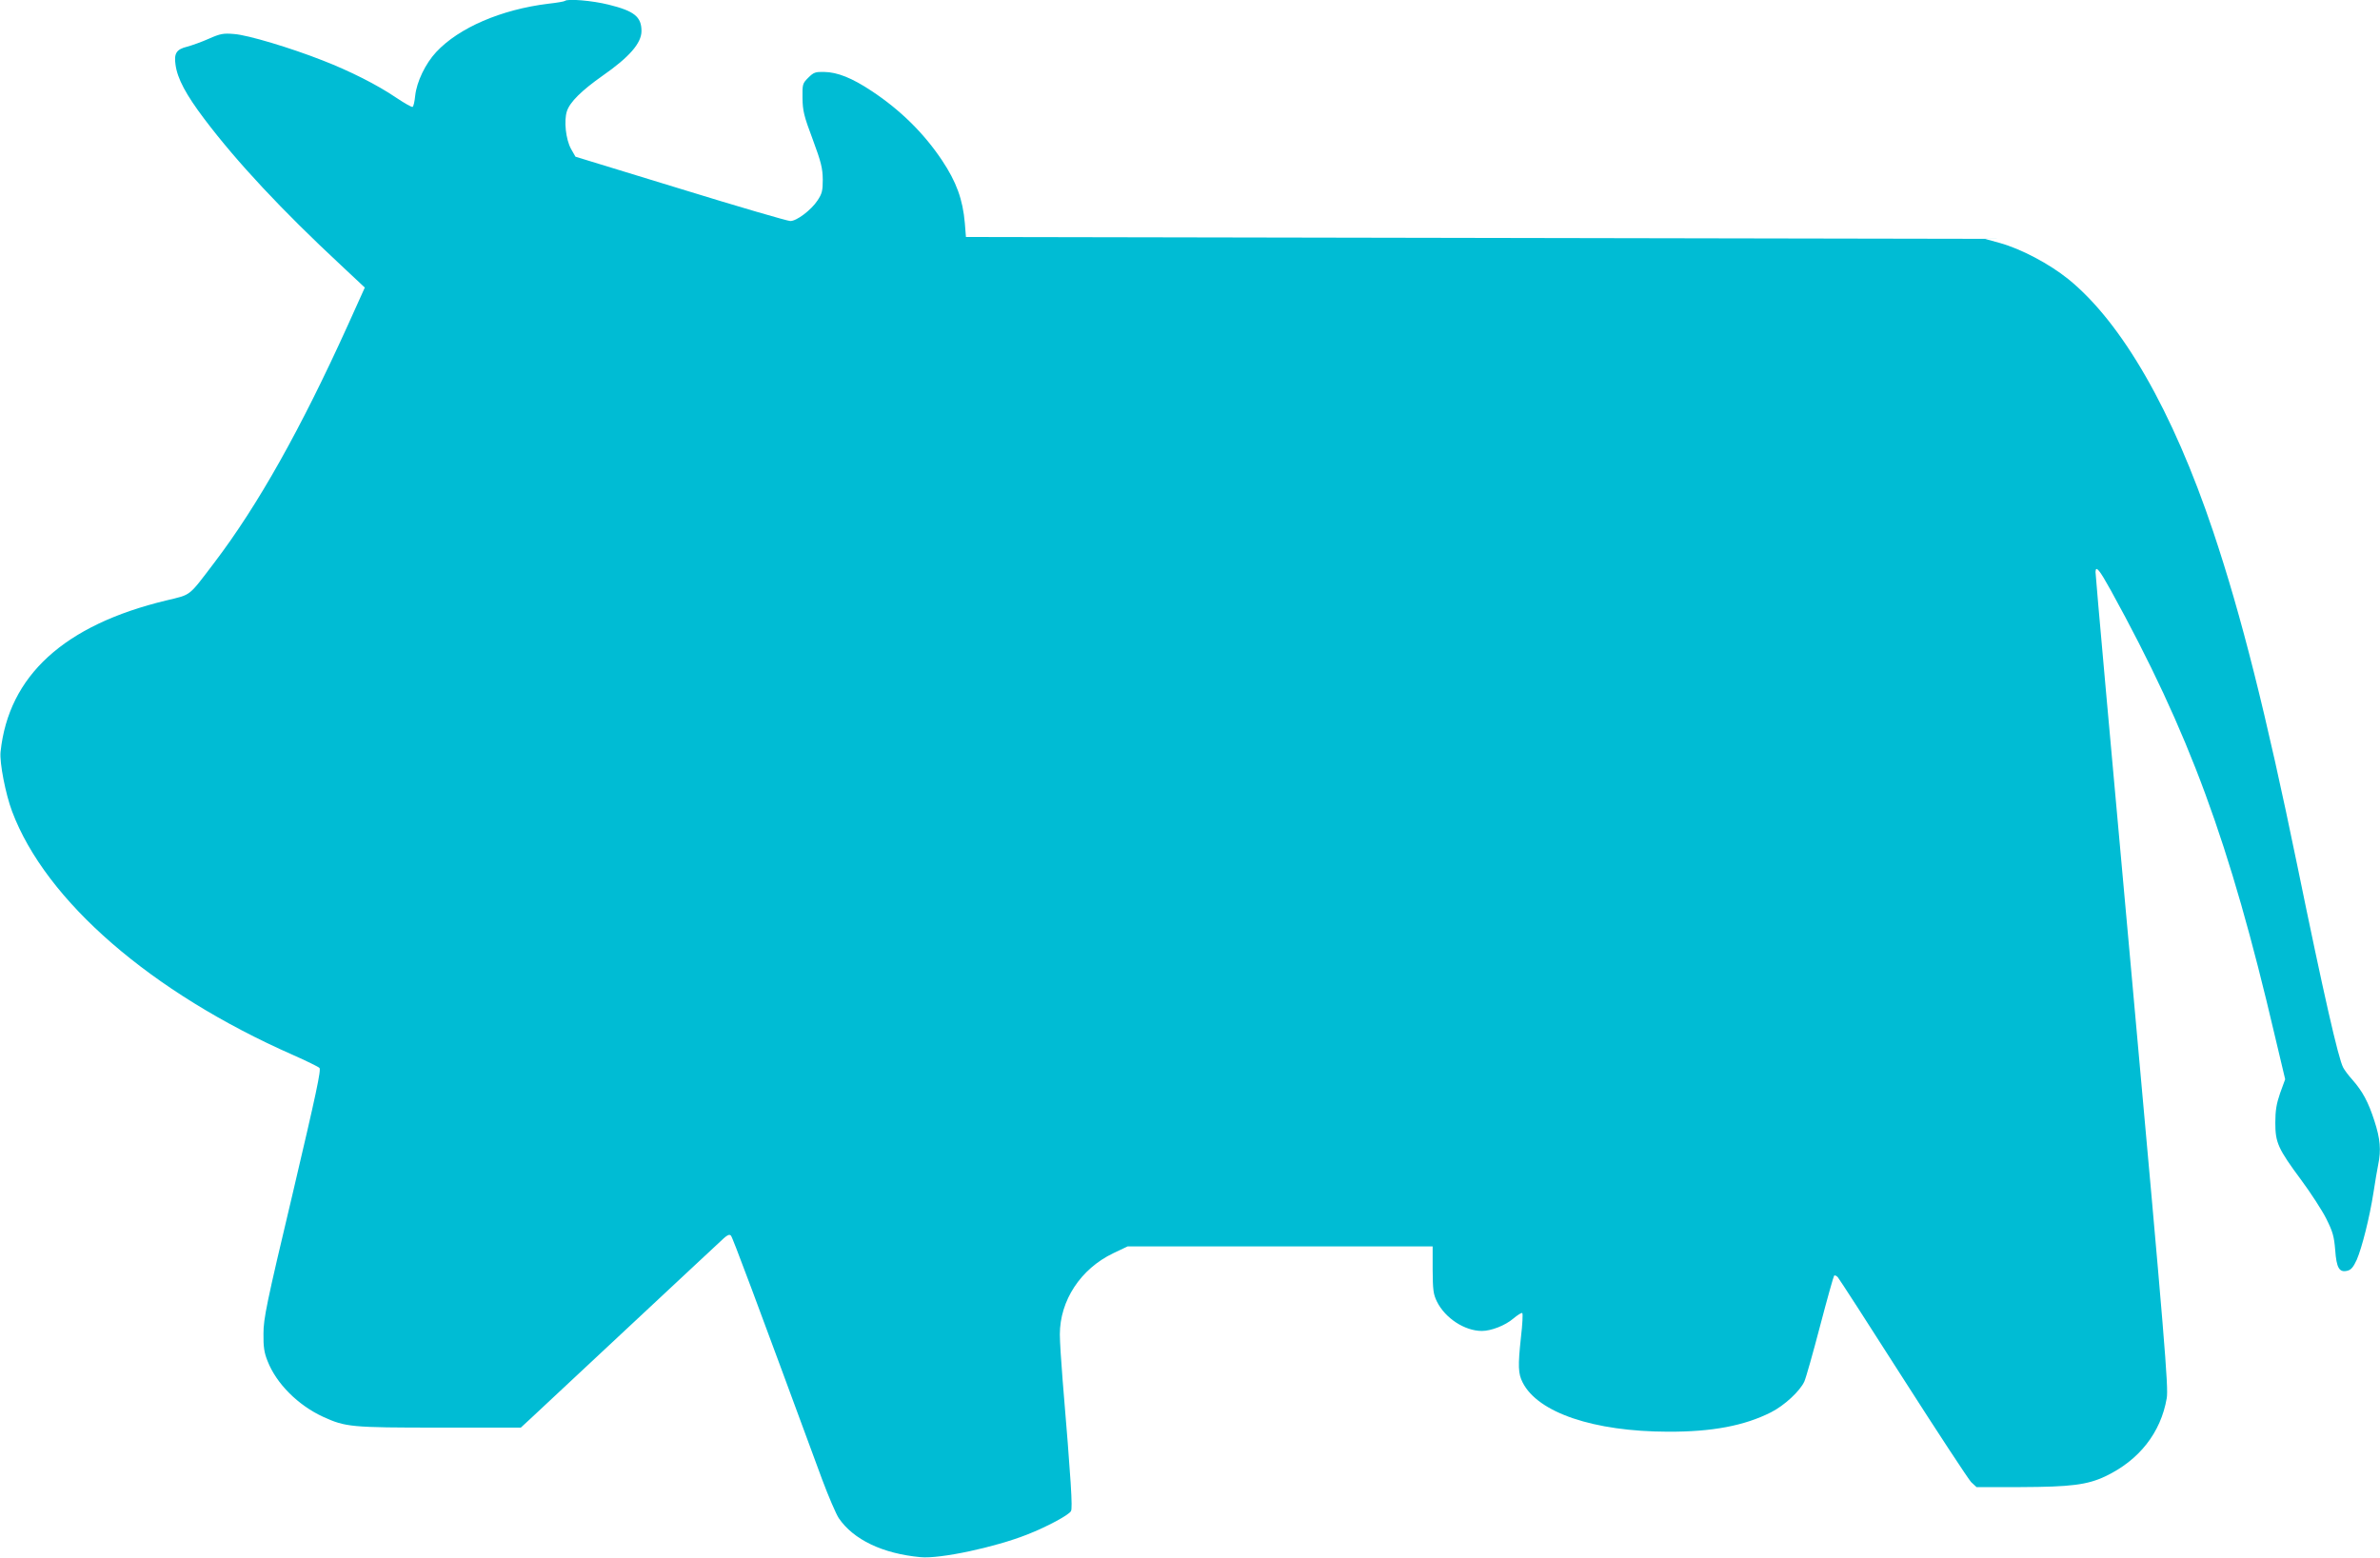 <?xml version="1.0" standalone="no"?>
<!DOCTYPE svg PUBLIC "-//W3C//DTD SVG 20010904//EN"
 "http://www.w3.org/TR/2001/REC-SVG-20010904/DTD/svg10.dtd">
<svg version="1.0" xmlns="http://www.w3.org/2000/svg"
 width="1280pt" height="838pt" viewBox="0 0 1280 838"
 preserveAspectRatio="xMidYMid meet">
<g transform="translate(0,838) scale(0.1,-0.1)"
fill="#00bcd4" stroke="none">
<path d="M3038 8375 c-3 -3 -43 -10 -89 -15 -253 -31 -481 -129 -603 -260 -58
-62 -105 -160 -113 -235 -3 -30 -9 -58 -14 -60 -4 -3 -44 20 -89 50 -100 68
-248 143 -395 200 -173 68 -403 137 -476 142 -57 5 -74 2 -135 -25 -38 -17
-91 -36 -117 -43 -58 -14 -72 -36 -63 -97 10 -75 56 -161 155 -292 175 -232
420 -494 735 -787 l128 -120 -92 -204 c-252 -556 -482 -966 -716 -1274 -143
-188 -123 -172 -259 -205 -550 -132 -849 -405 -892 -815 -6 -58 27 -227 62
-320 181 -482 748 -974 1510 -1310 72 -32 136 -63 143 -70 10 -9 -17 -136
-144 -676 -142 -597 -157 -673 -157 -754 -1 -70 4 -103 22 -147 47 -121 164
-238 299 -300 121 -55 148 -58 625 -58 l438 0 52 48 c29 27 268 250 532 497
264 246 492 460 508 474 19 17 30 22 38 14 9 -9 124 -317 491 -1313 34 -91 74
-184 89 -207 79 -116 236 -191 440 -210 104 -10 400 53 574 122 105 41 224
105 235 126 9 17 1 154 -45 704 -8 99 -15 209 -15 246 0 183 112 353 287 437
l78 37 820 0 820 0 0 -125 c1 -109 3 -131 23 -172 44 -89 149 -158 242 -158
50 0 126 30 168 66 24 20 46 34 49 30 4 -3 1 -61 -7 -129 -17 -157 -15 -197 9
-244 82 -163 383 -264 781 -265 238 -1 411 32 554 104 72 36 157 115 180 166
9 20 47 155 85 300 38 145 72 266 75 269 4 4 13 0 20 -8 7 -8 165 -252 351
-544 186 -291 351 -542 366 -558 l29 -27 238 0 c268 1 358 12 455 58 181 86
298 234 330 420 10 56 -10 302 -186 2245 -109 1200 -198 2190 -197 2200 1 37
21 12 83 -100 422 -767 638 -1354 881 -2393 l56 -236 -27 -74 c-20 -58 -26
-94 -26 -160 0 -107 14 -139 140 -309 51 -69 112 -163 134 -207 35 -70 42 -95
48 -168 7 -98 22 -123 66 -112 20 5 32 20 50 59 28 65 69 227 90 362 8 55 20
122 25 148 17 81 11 141 -20 237 -33 102 -63 158 -119 222 -21 23 -43 53 -49
65 -26 48 -105 395 -247 1088 -168 817 -301 1345 -452 1795 -218 650 -491
1125 -780 1359 -102 82 -253 162 -368 194 l-80 22 -2740 5 -2740 5 -6 75 c-11
127 -45 221 -123 338 -97 145 -223 270 -379 373 -104 69 -183 101 -255 102
-46 1 -56 -2 -85 -31 -31 -31 -32 -35 -31 -110 1 -67 7 -95 55 -222 46 -124
53 -155 54 -216 0 -60 -4 -76 -28 -112 -33 -51 -113 -112 -147 -111 -14 0
-279 77 -590 173 l-565 173 -24 42 c-28 51 -39 151 -22 203 16 49 79 111 191
190 145 101 210 176 210 241 0 77 -39 108 -177 142 -88 22 -221 33 -235 20z"/>
</g>
</svg>
